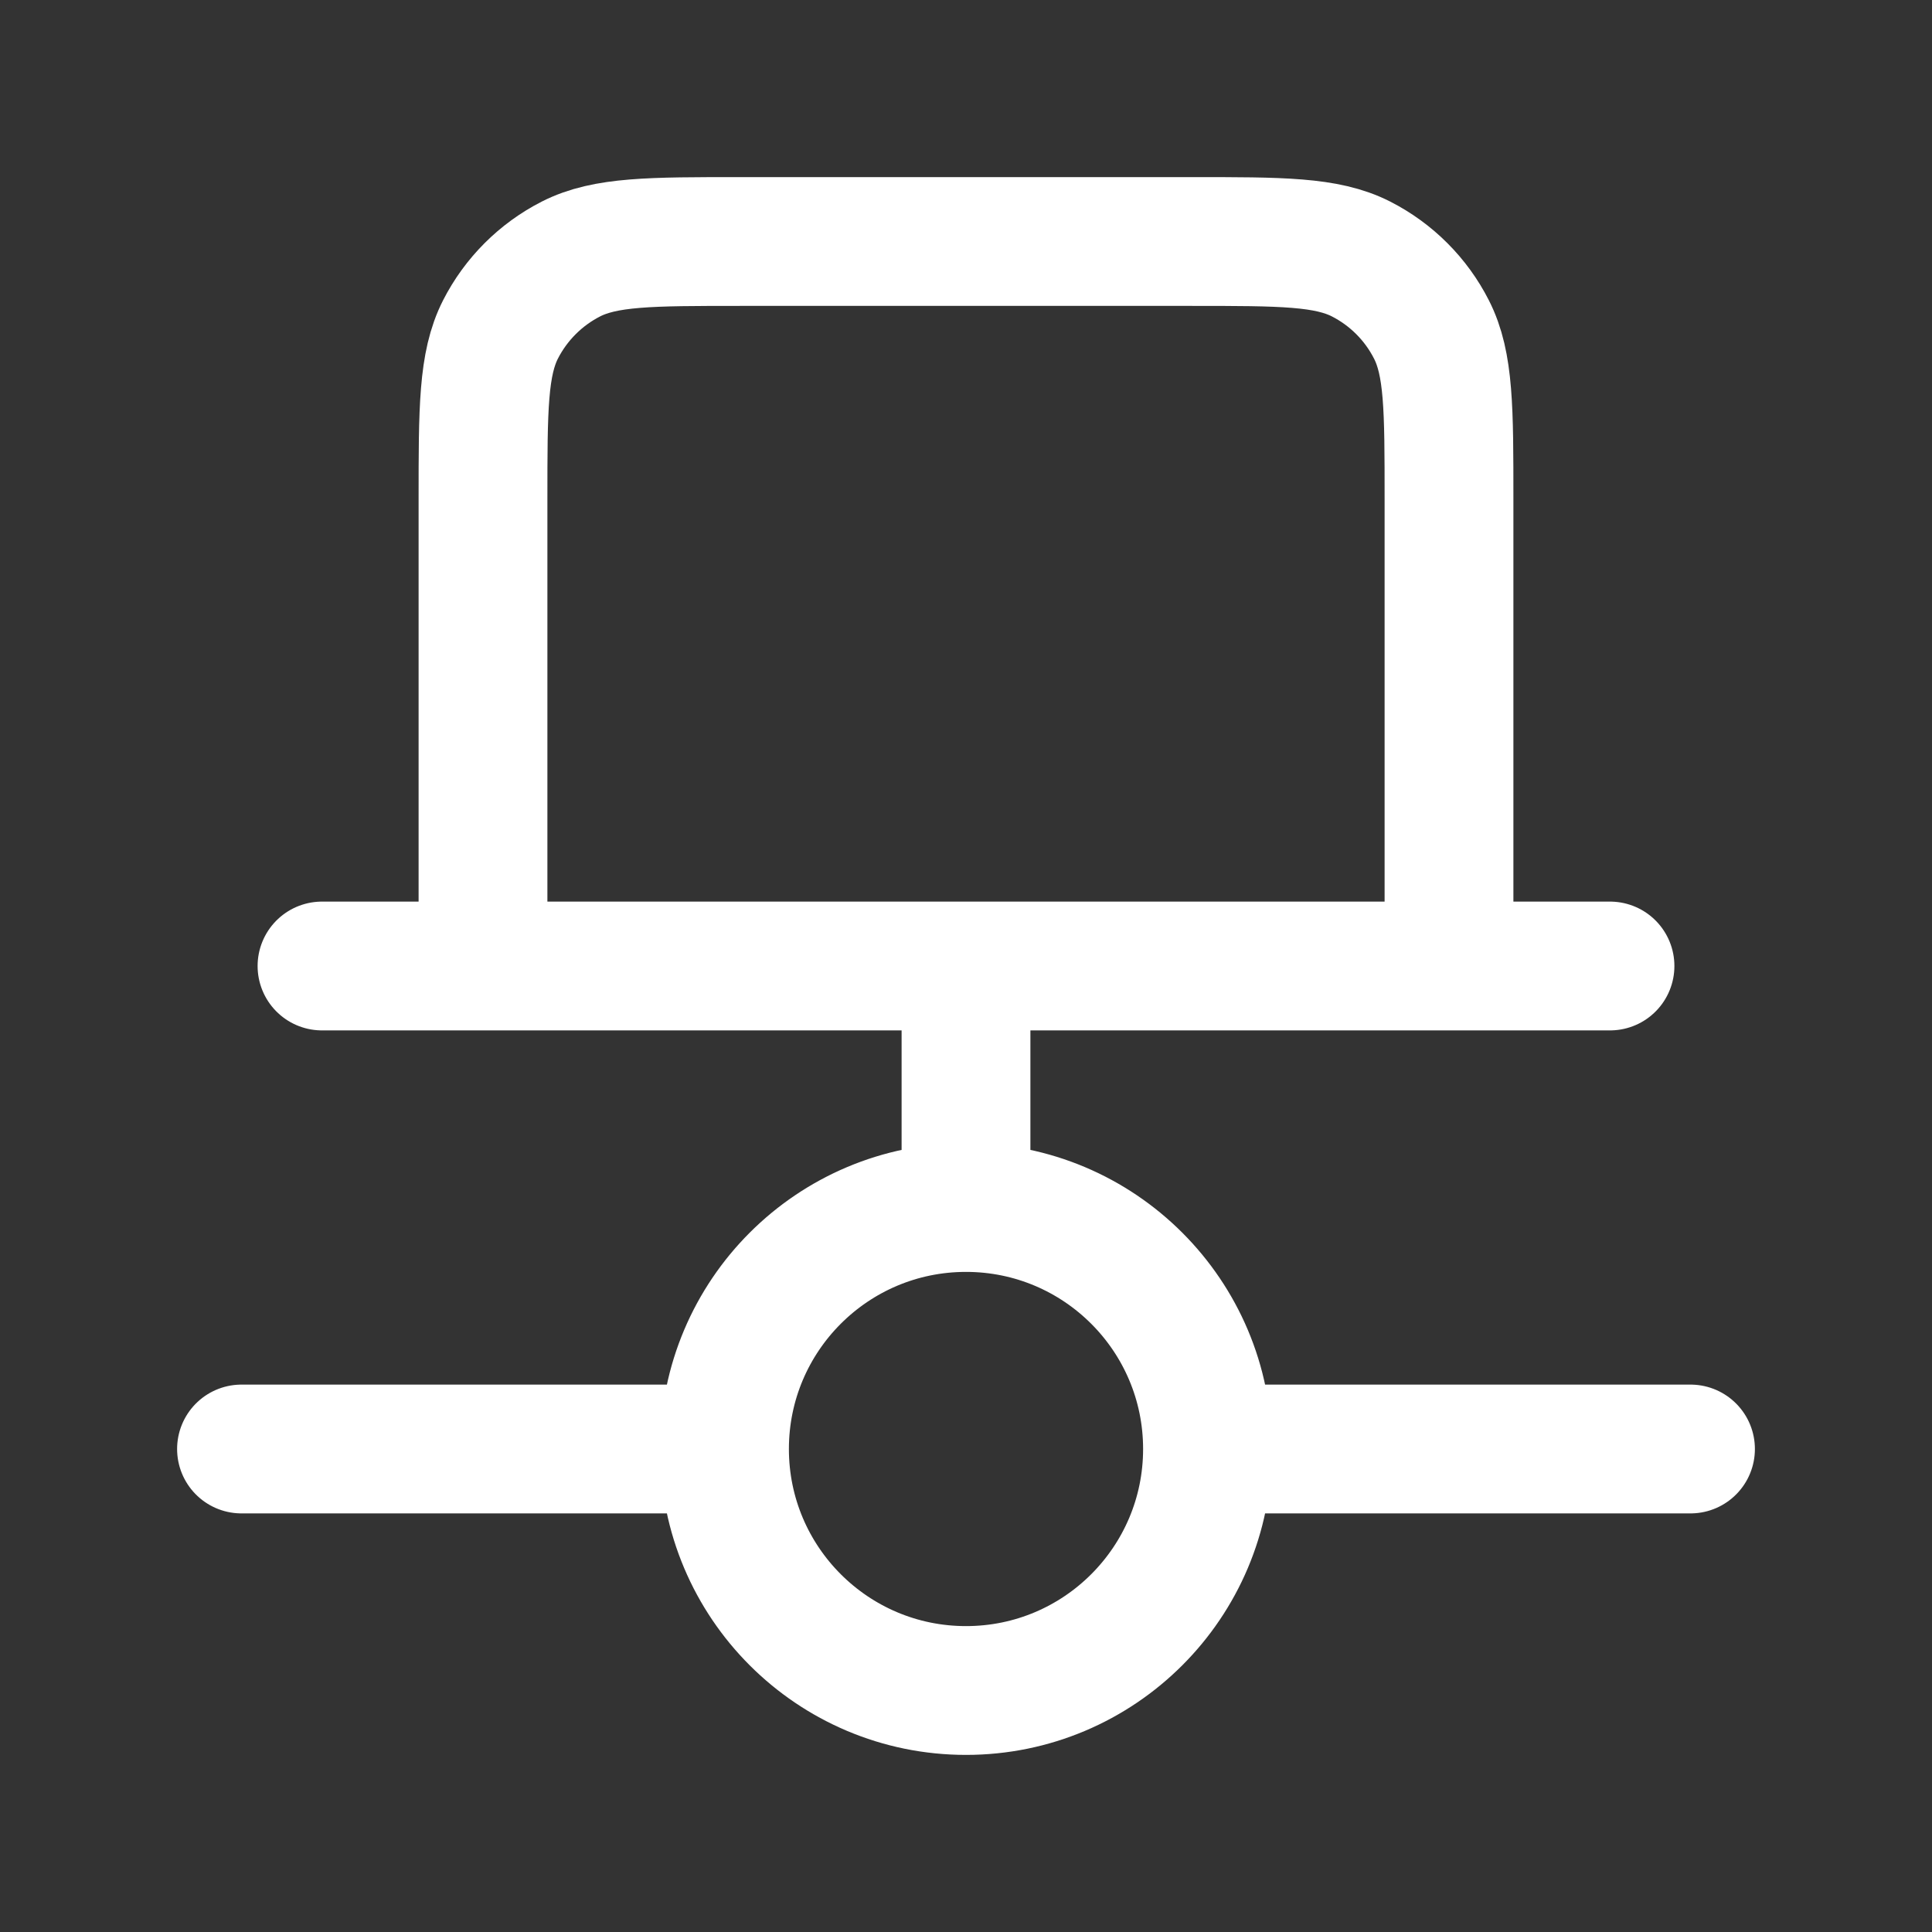 <svg width="30" height="30" viewBox="0 0 30 30" fill="none" xmlns="http://www.w3.org/2000/svg">
<rect x="0" y="0" width="30" height="30" fill="#333333" stroke="none"/>
<path d="M18.75 22.5C18.75 24.571 17.071 26.25 15 26.25C12.929 26.25 11.25 24.571 11.25 22.5M18.75 22.5C18.75 20.429 17.071 18.75 15 18.75M18.75 22.5H26.25M11.25 22.5C11.25 20.429 12.929 18.75 15 18.75M11.25 22.5H3.75M15 18.75V15M5 15H25M22.5 15V7.75C22.5 6.35 22.5 5.65 22.227 5.115C21.988 4.645 21.605 4.262 21.135 4.022C20.6 3.75 19.9 3.75 18.5 3.75H11.5C10.1 3.75 9.4 3.75 8.865 4.022C8.395 4.262 8.012 4.645 7.772 5.115C7.5 5.65 7.5 6.35 7.5 7.75V15" stroke="white" stroke-width="2" stroke-linecap="round" stroke-linejoin="round"/>
</svg>
